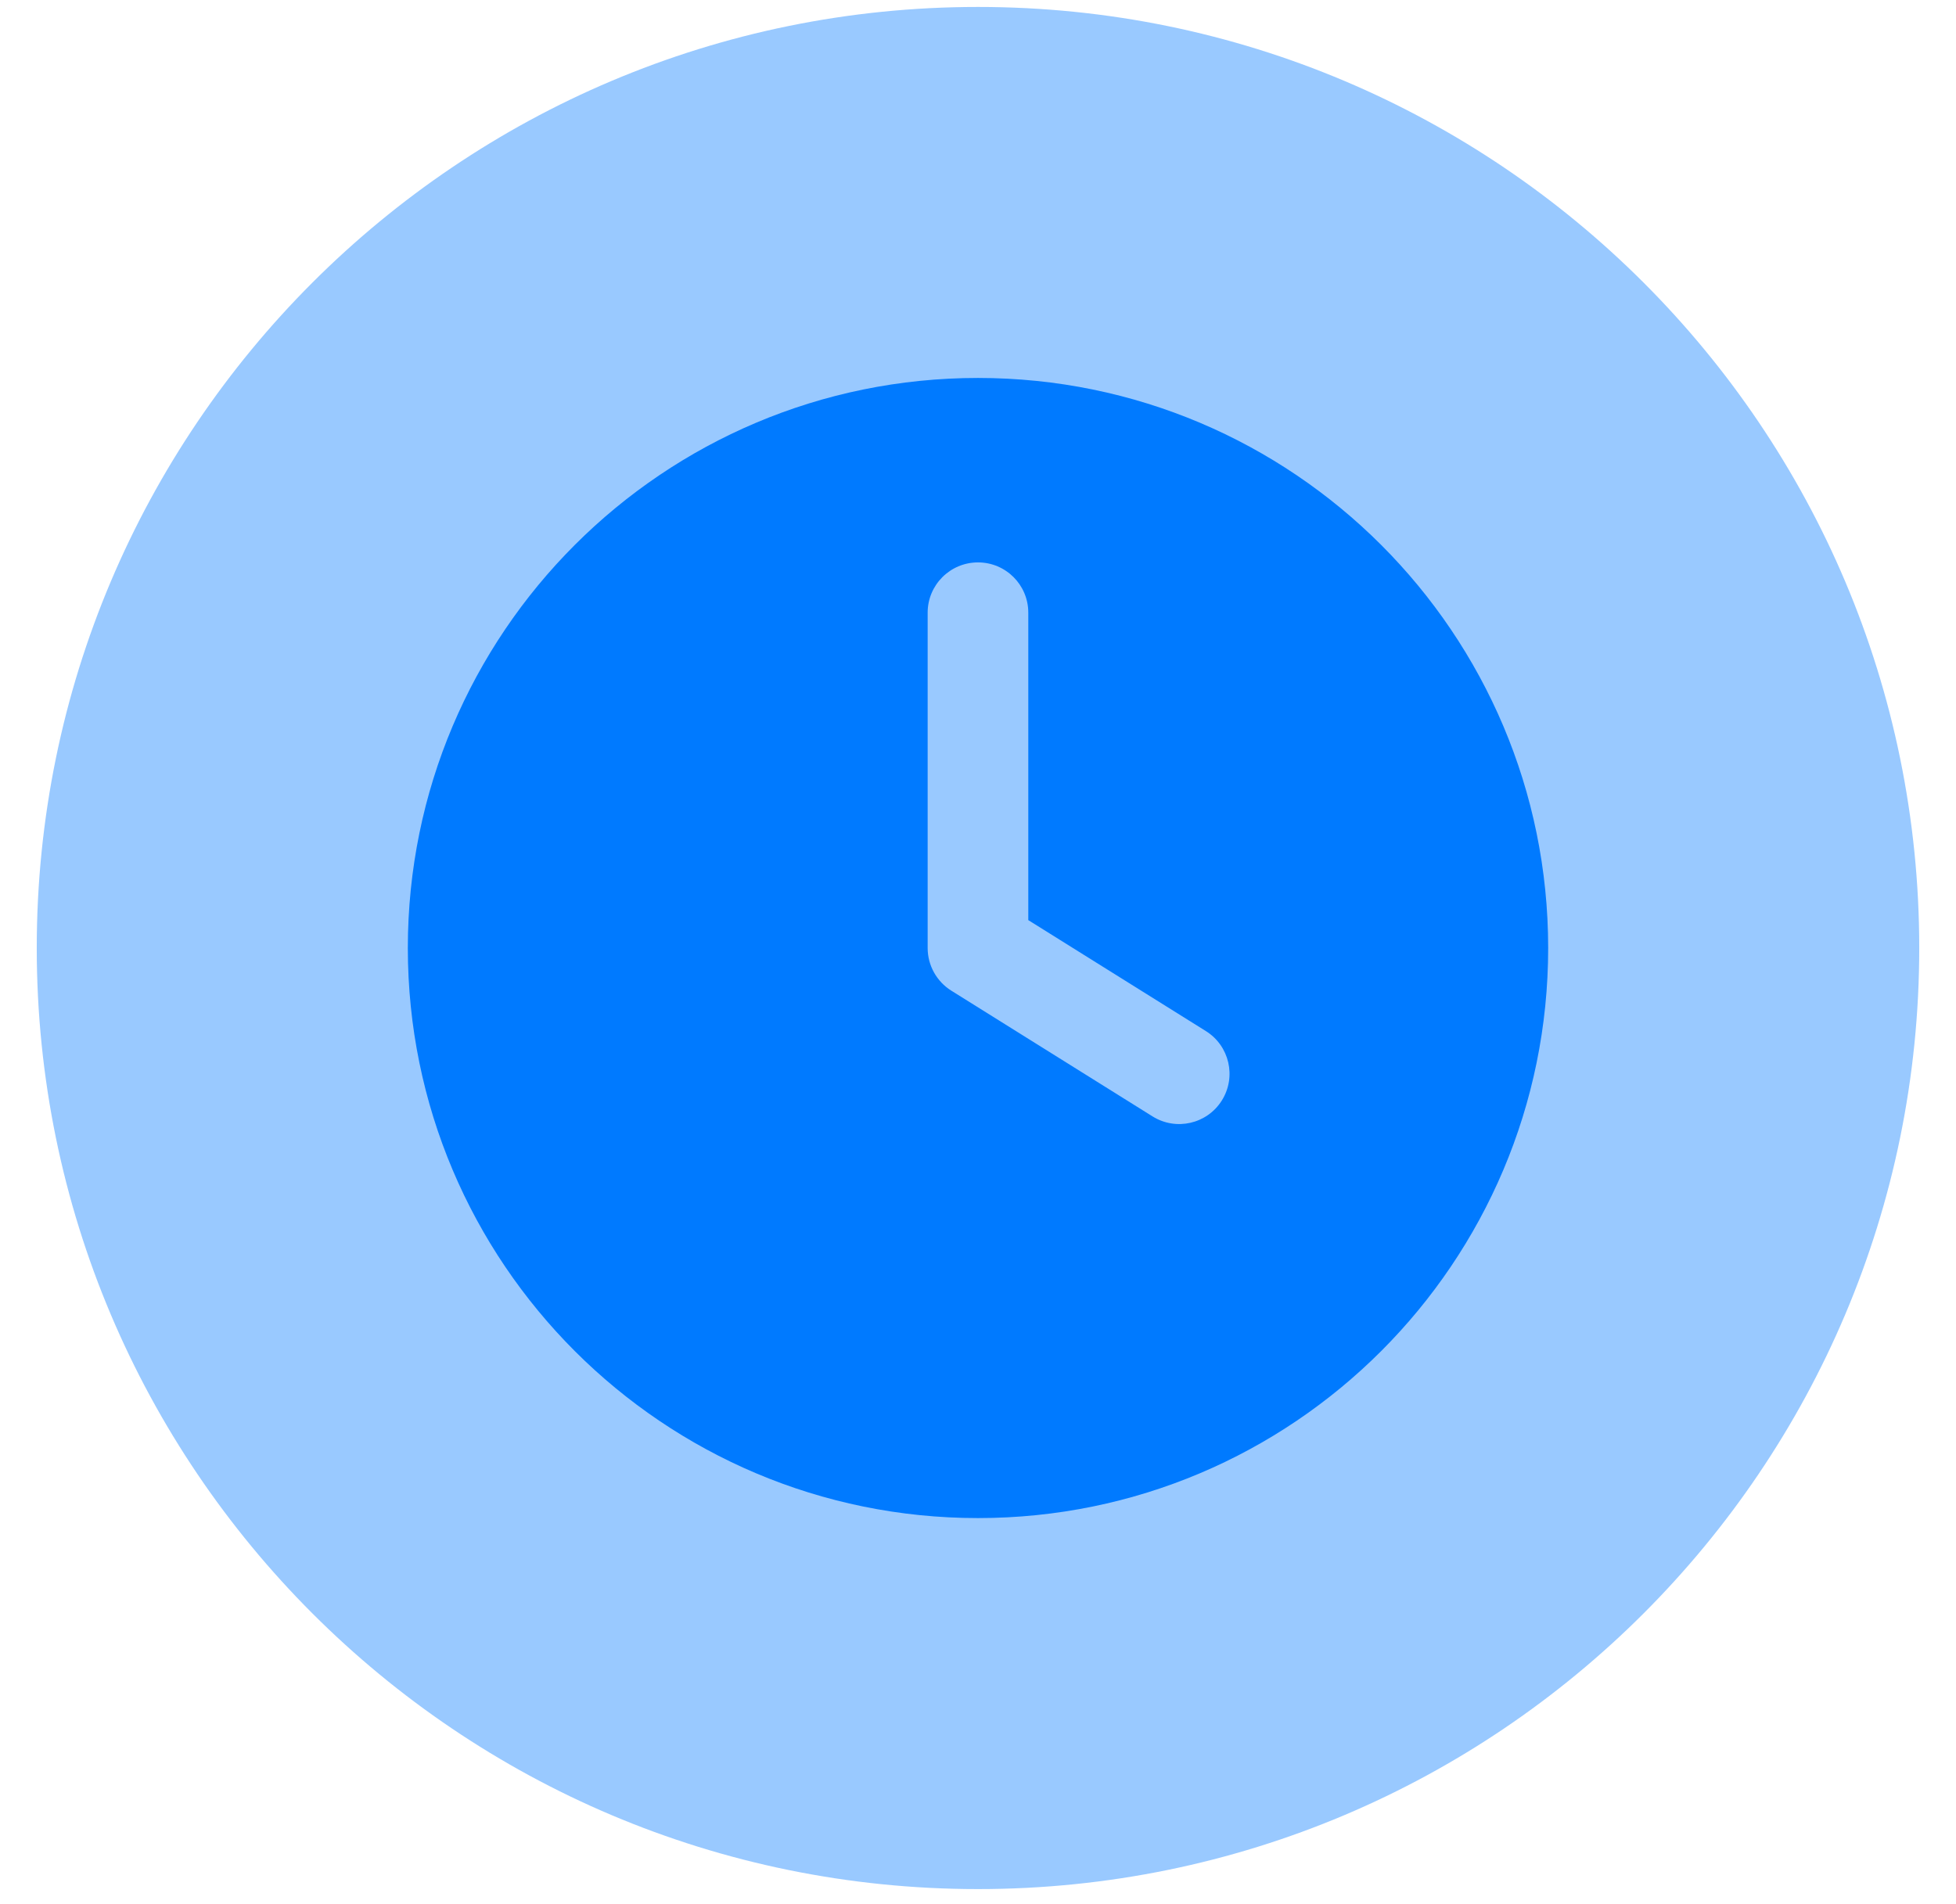 <svg width="38" height="37" viewBox="0 0 38 37" fill="none" xmlns="http://www.w3.org/2000/svg">
<path opacity="0.4" d="M19 36.707C29.099 36.707 37.286 28.52 37.286 18.421C37.286 8.322 29.099 0.135 19 0.135C8.901 0.135 0.714 8.322 0.714 18.421C0.714 28.52 8.901 36.707 19 36.707Z" fill="#007AFF"/>
<path fill-rule="evenodd" clip-rule="evenodd" d="M7.923 18.421C7.923 12.303 12.882 7.344 19 7.344C25.117 7.344 30.077 12.303 30.077 18.421C30.077 24.538 25.117 29.498 19 29.498C12.882 29.498 7.923 24.538 7.923 18.421ZM19.977 11.905C19.977 11.365 19.54 10.928 19 10.928C18.46 10.928 18.022 11.365 18.022 11.905V18.421C18.022 18.758 18.196 19.071 18.482 19.25L22.391 21.693C22.849 21.979 23.452 21.84 23.738 21.382C24.024 20.924 23.885 20.321 23.427 20.035L19.977 17.879V11.905Z" fill="#007AFF"/>
</svg>

